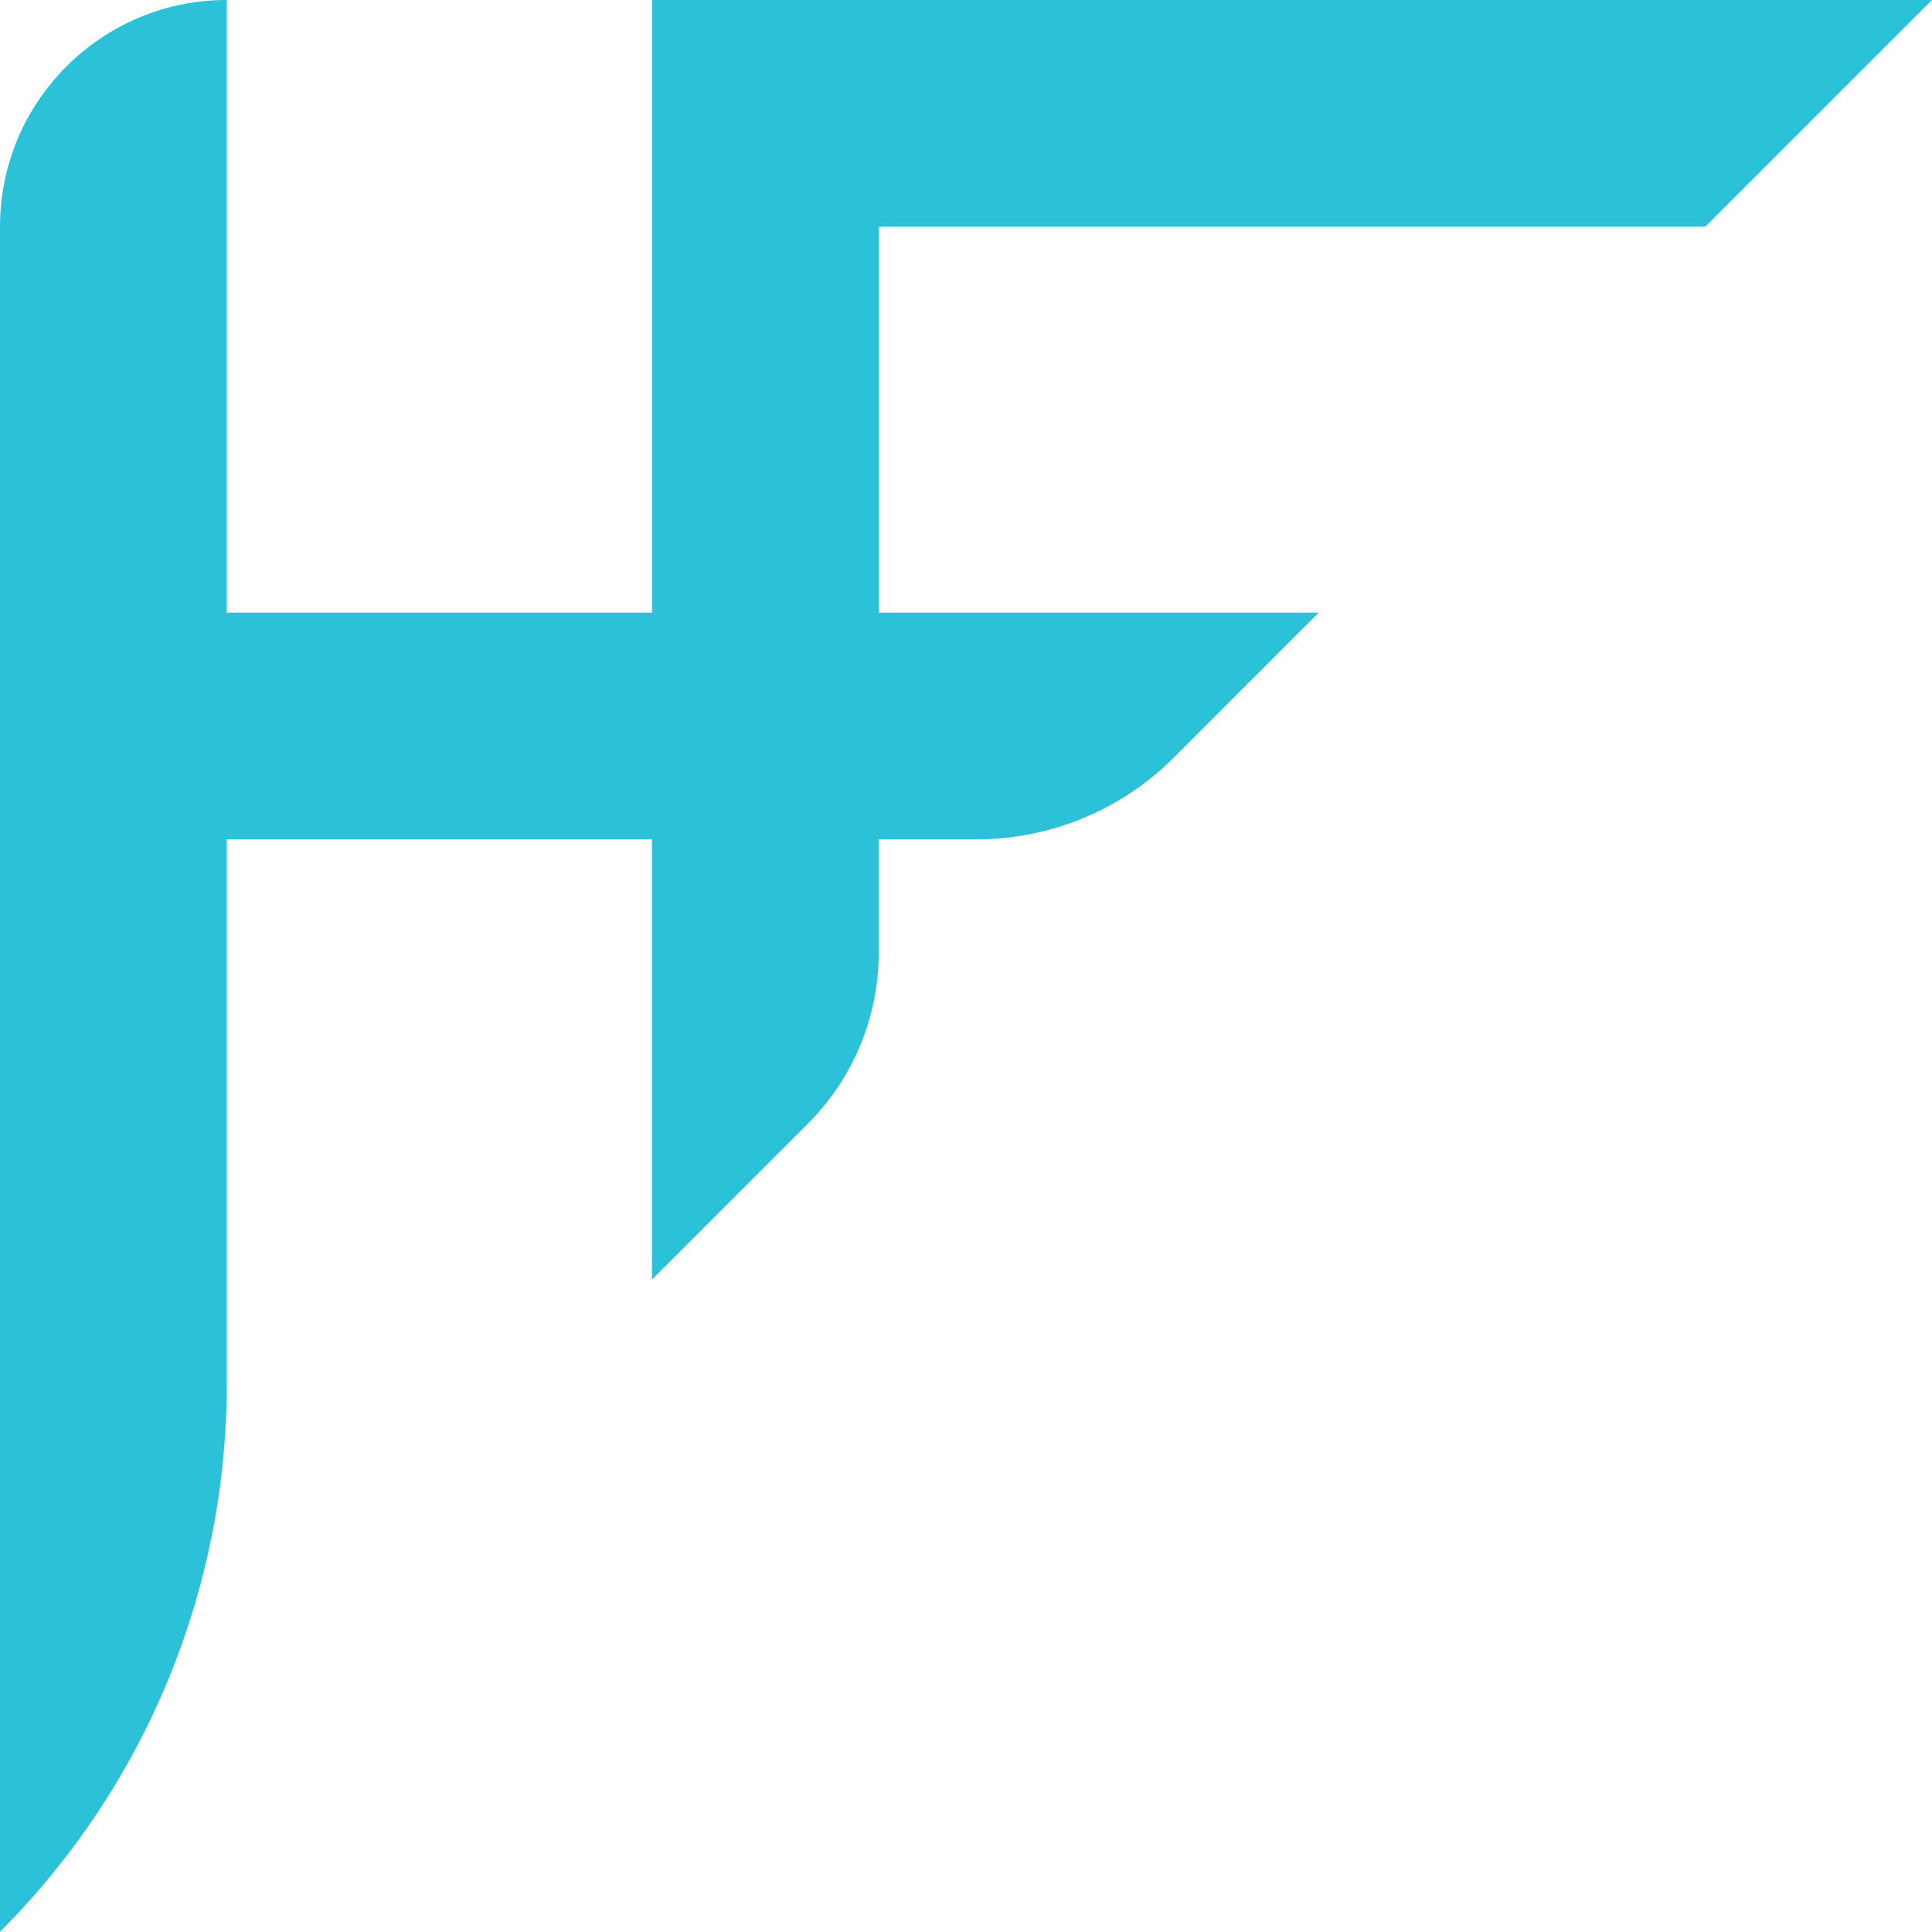 <?xml version="1.0" encoding="UTF-8"?> <svg xmlns="http://www.w3.org/2000/svg" xmlns:xlink="http://www.w3.org/1999/xlink" version="1.1" id="Layer_1" x="0px" y="0px" viewBox="0 0 93.38 93.37" style="enable-background:new 0 0 93.38 93.37;" xml:space="preserve"> <style type="text/css"> .st0{fill:#2AC1D9;} </style> <g id="Group_2"> <path id="Vector_12" class="st0" d="M42.48,10.96h39.94L93.38,0H31.52v29.61H10.96V0C4.91,0,0,4.91,0,10.96v82.41 c7.02-7.02,10.96-16.54,10.96-26.47V40.57h20.55v21.28l7.53-7.53c2.2-2.2,3.43-5.17,3.43-8.28v-5.47h4.72 c3.58,0,7.02-1.42,9.55-3.96l7-7H42.48V10.96L42.48,10.96z"></path> </g> </svg> 